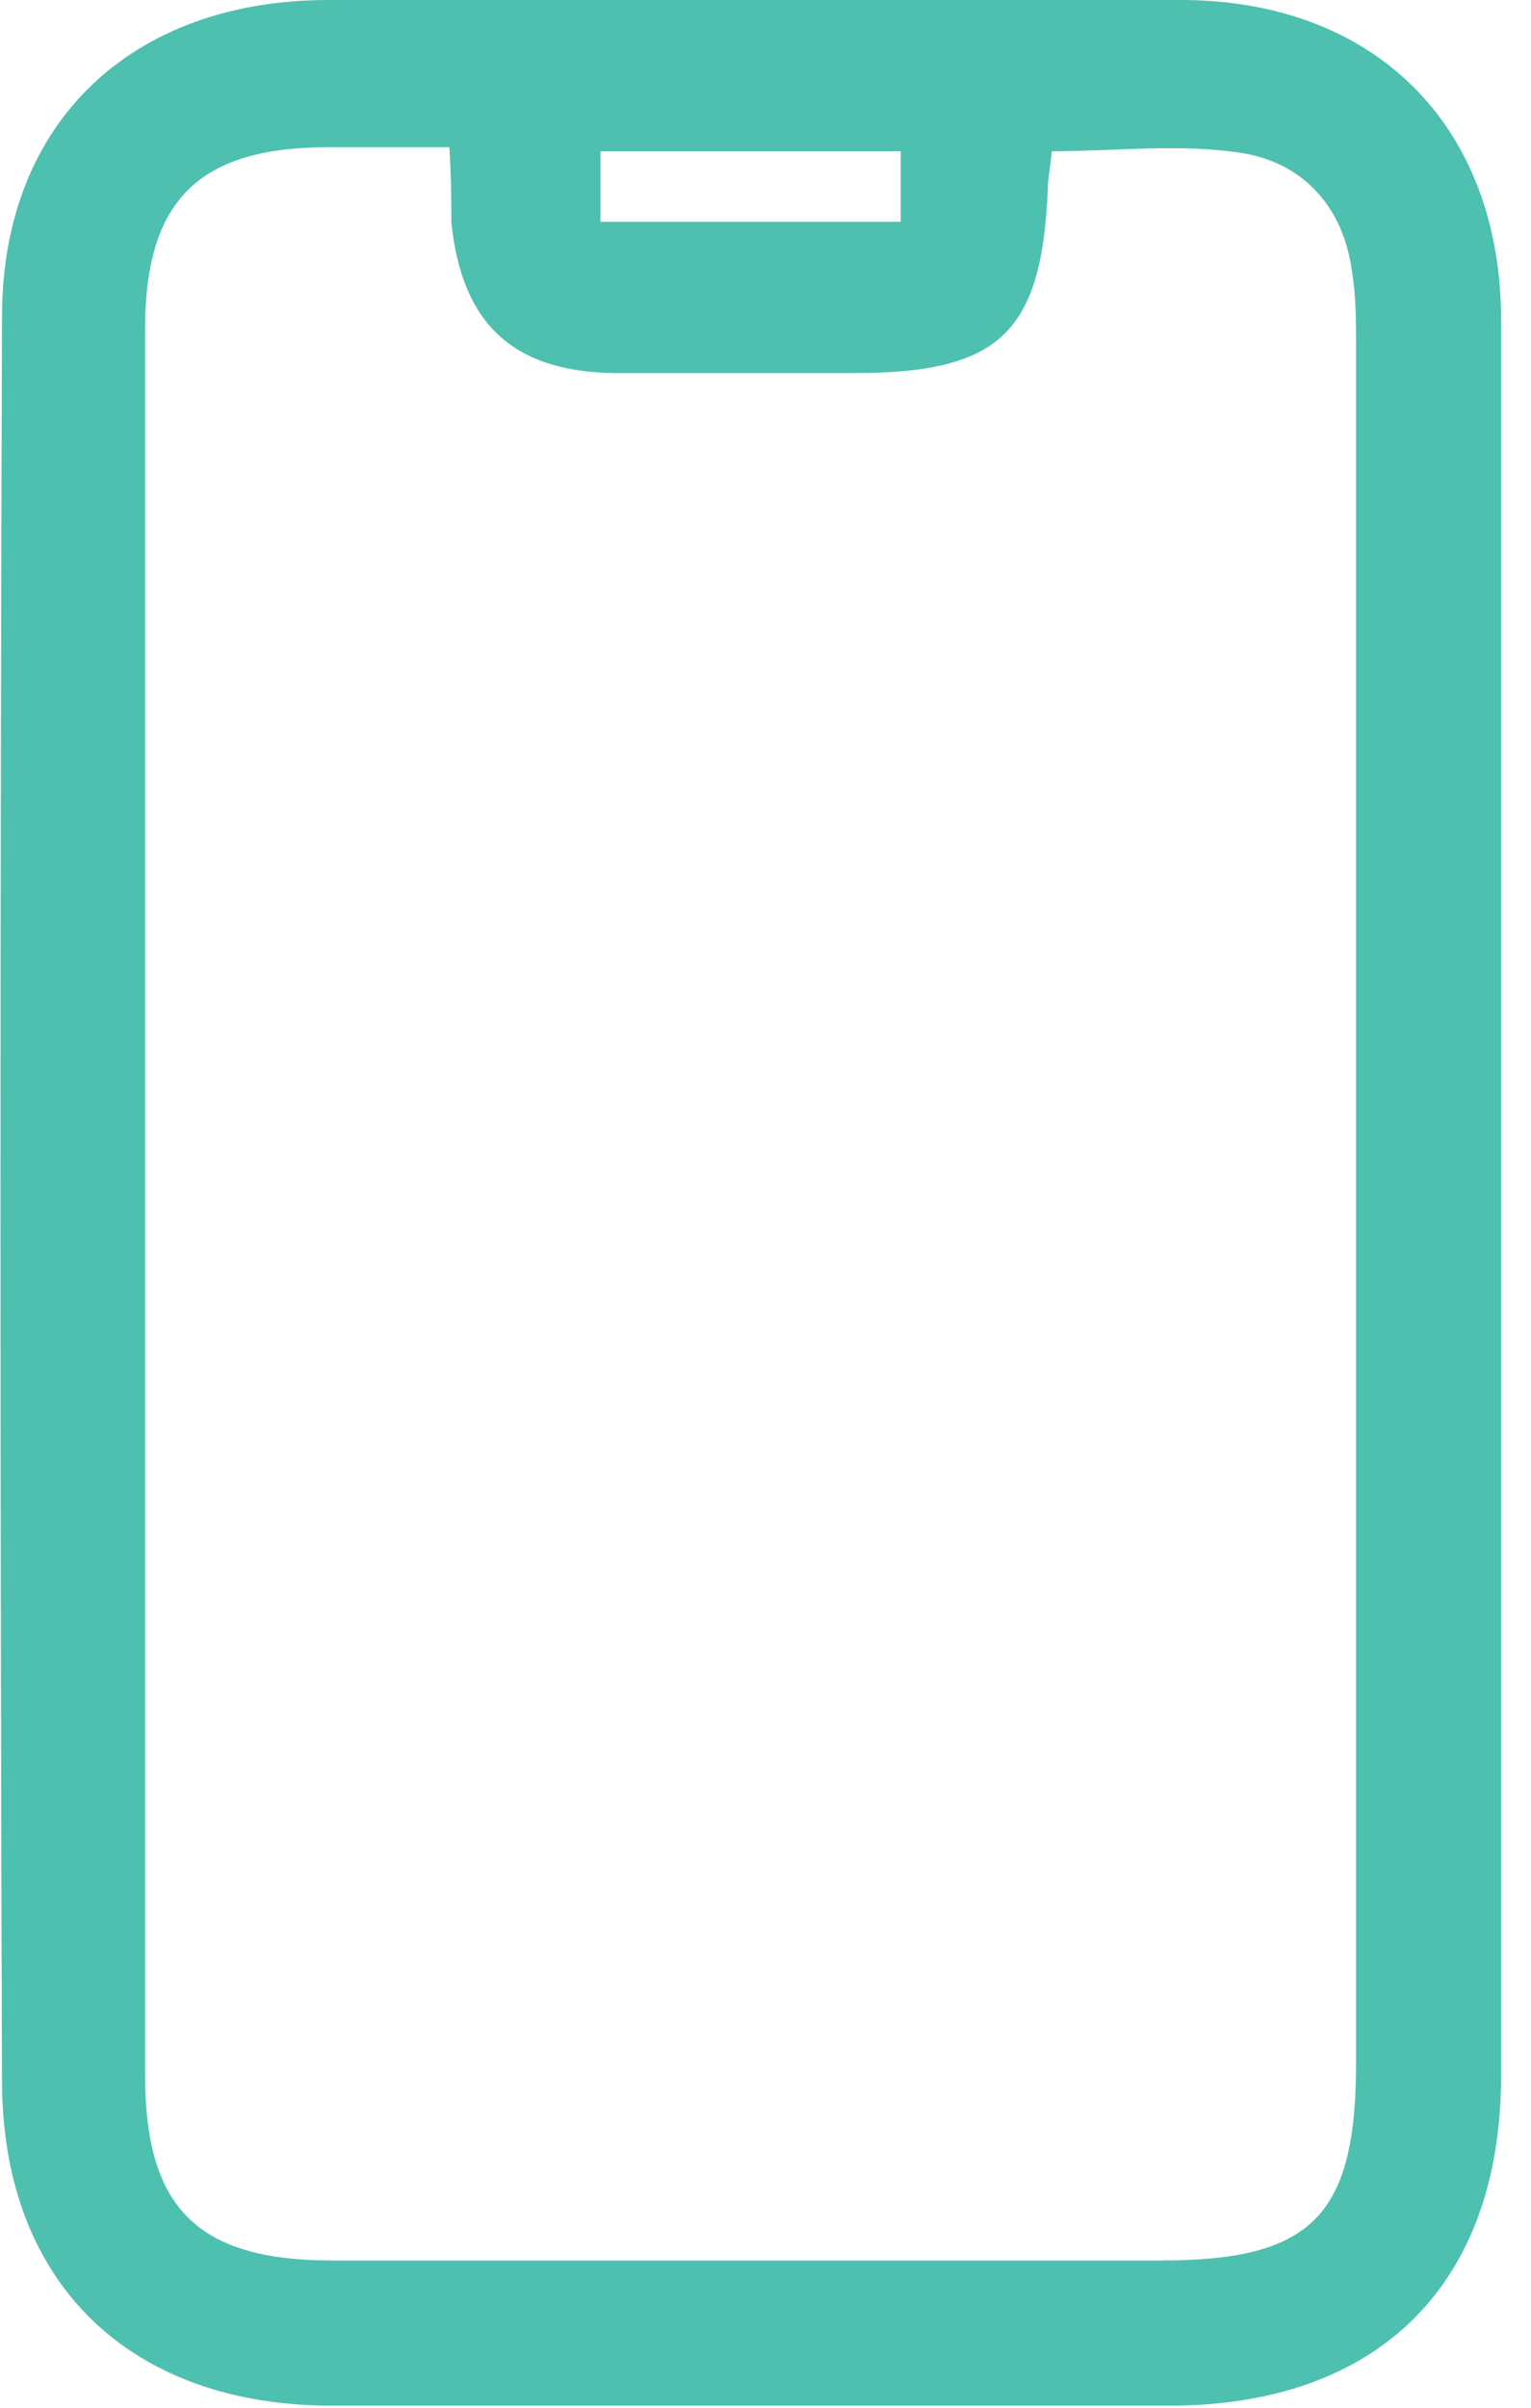 <?xml version="1.0" encoding="UTF-8" standalone="no"?><svg width='35' height='55' viewBox='0 0 35 55' fill='none' xmlns='http://www.w3.org/2000/svg'>
<path d='M34.317 27.454C34.317 34.087 34.317 40.766 34.317 47.4C34.317 52.19 31.508 54.954 26.717 54.954C20.36 54.954 13.957 54.954 7.601 54.954C2.994 54.954 0.092 52.19 0.046 47.63C1.97321e-05 34.179 1.97321e-05 20.729 0.046 7.232C0.046 2.764 3.04 0 7.508 0C14.003 0 20.498 0 26.993 0C31.415 0 34.317 2.856 34.317 7.324C34.317 14.049 34.317 20.729 34.317 27.454ZM10.272 3.363C9.305 3.363 8.384 3.363 7.508 3.363C4.56 3.363 3.317 4.56 3.317 7.508C3.317 20.821 3.317 34.087 3.317 47.4C3.317 50.44 4.514 51.637 7.601 51.637C13.911 51.637 20.222 51.637 26.533 51.637C29.988 51.637 31.001 50.624 31.001 47.123C31.001 34.041 31.001 21.005 31.001 7.923C31.001 7.37 31.001 6.771 30.909 6.219C30.724 4.745 29.803 3.731 28.421 3.501C26.993 3.271 25.519 3.455 24.045 3.455C23.999 3.915 23.953 4.1 23.953 4.33C23.815 7.601 22.848 8.522 19.531 8.522C17.689 8.522 15.846 8.522 14.003 8.522C11.7 8.476 10.549 7.37 10.318 5.067C10.318 4.56 10.318 4.054 10.272 3.363ZM13.727 5.067C16.122 5.067 18.333 5.067 20.59 5.067C20.59 4.514 20.59 4.008 20.59 3.455C18.241 3.455 16.03 3.455 13.727 3.455C13.727 4.054 13.727 4.468 13.727 5.067Z' fill='#4EC0AF'/>
</svg>
